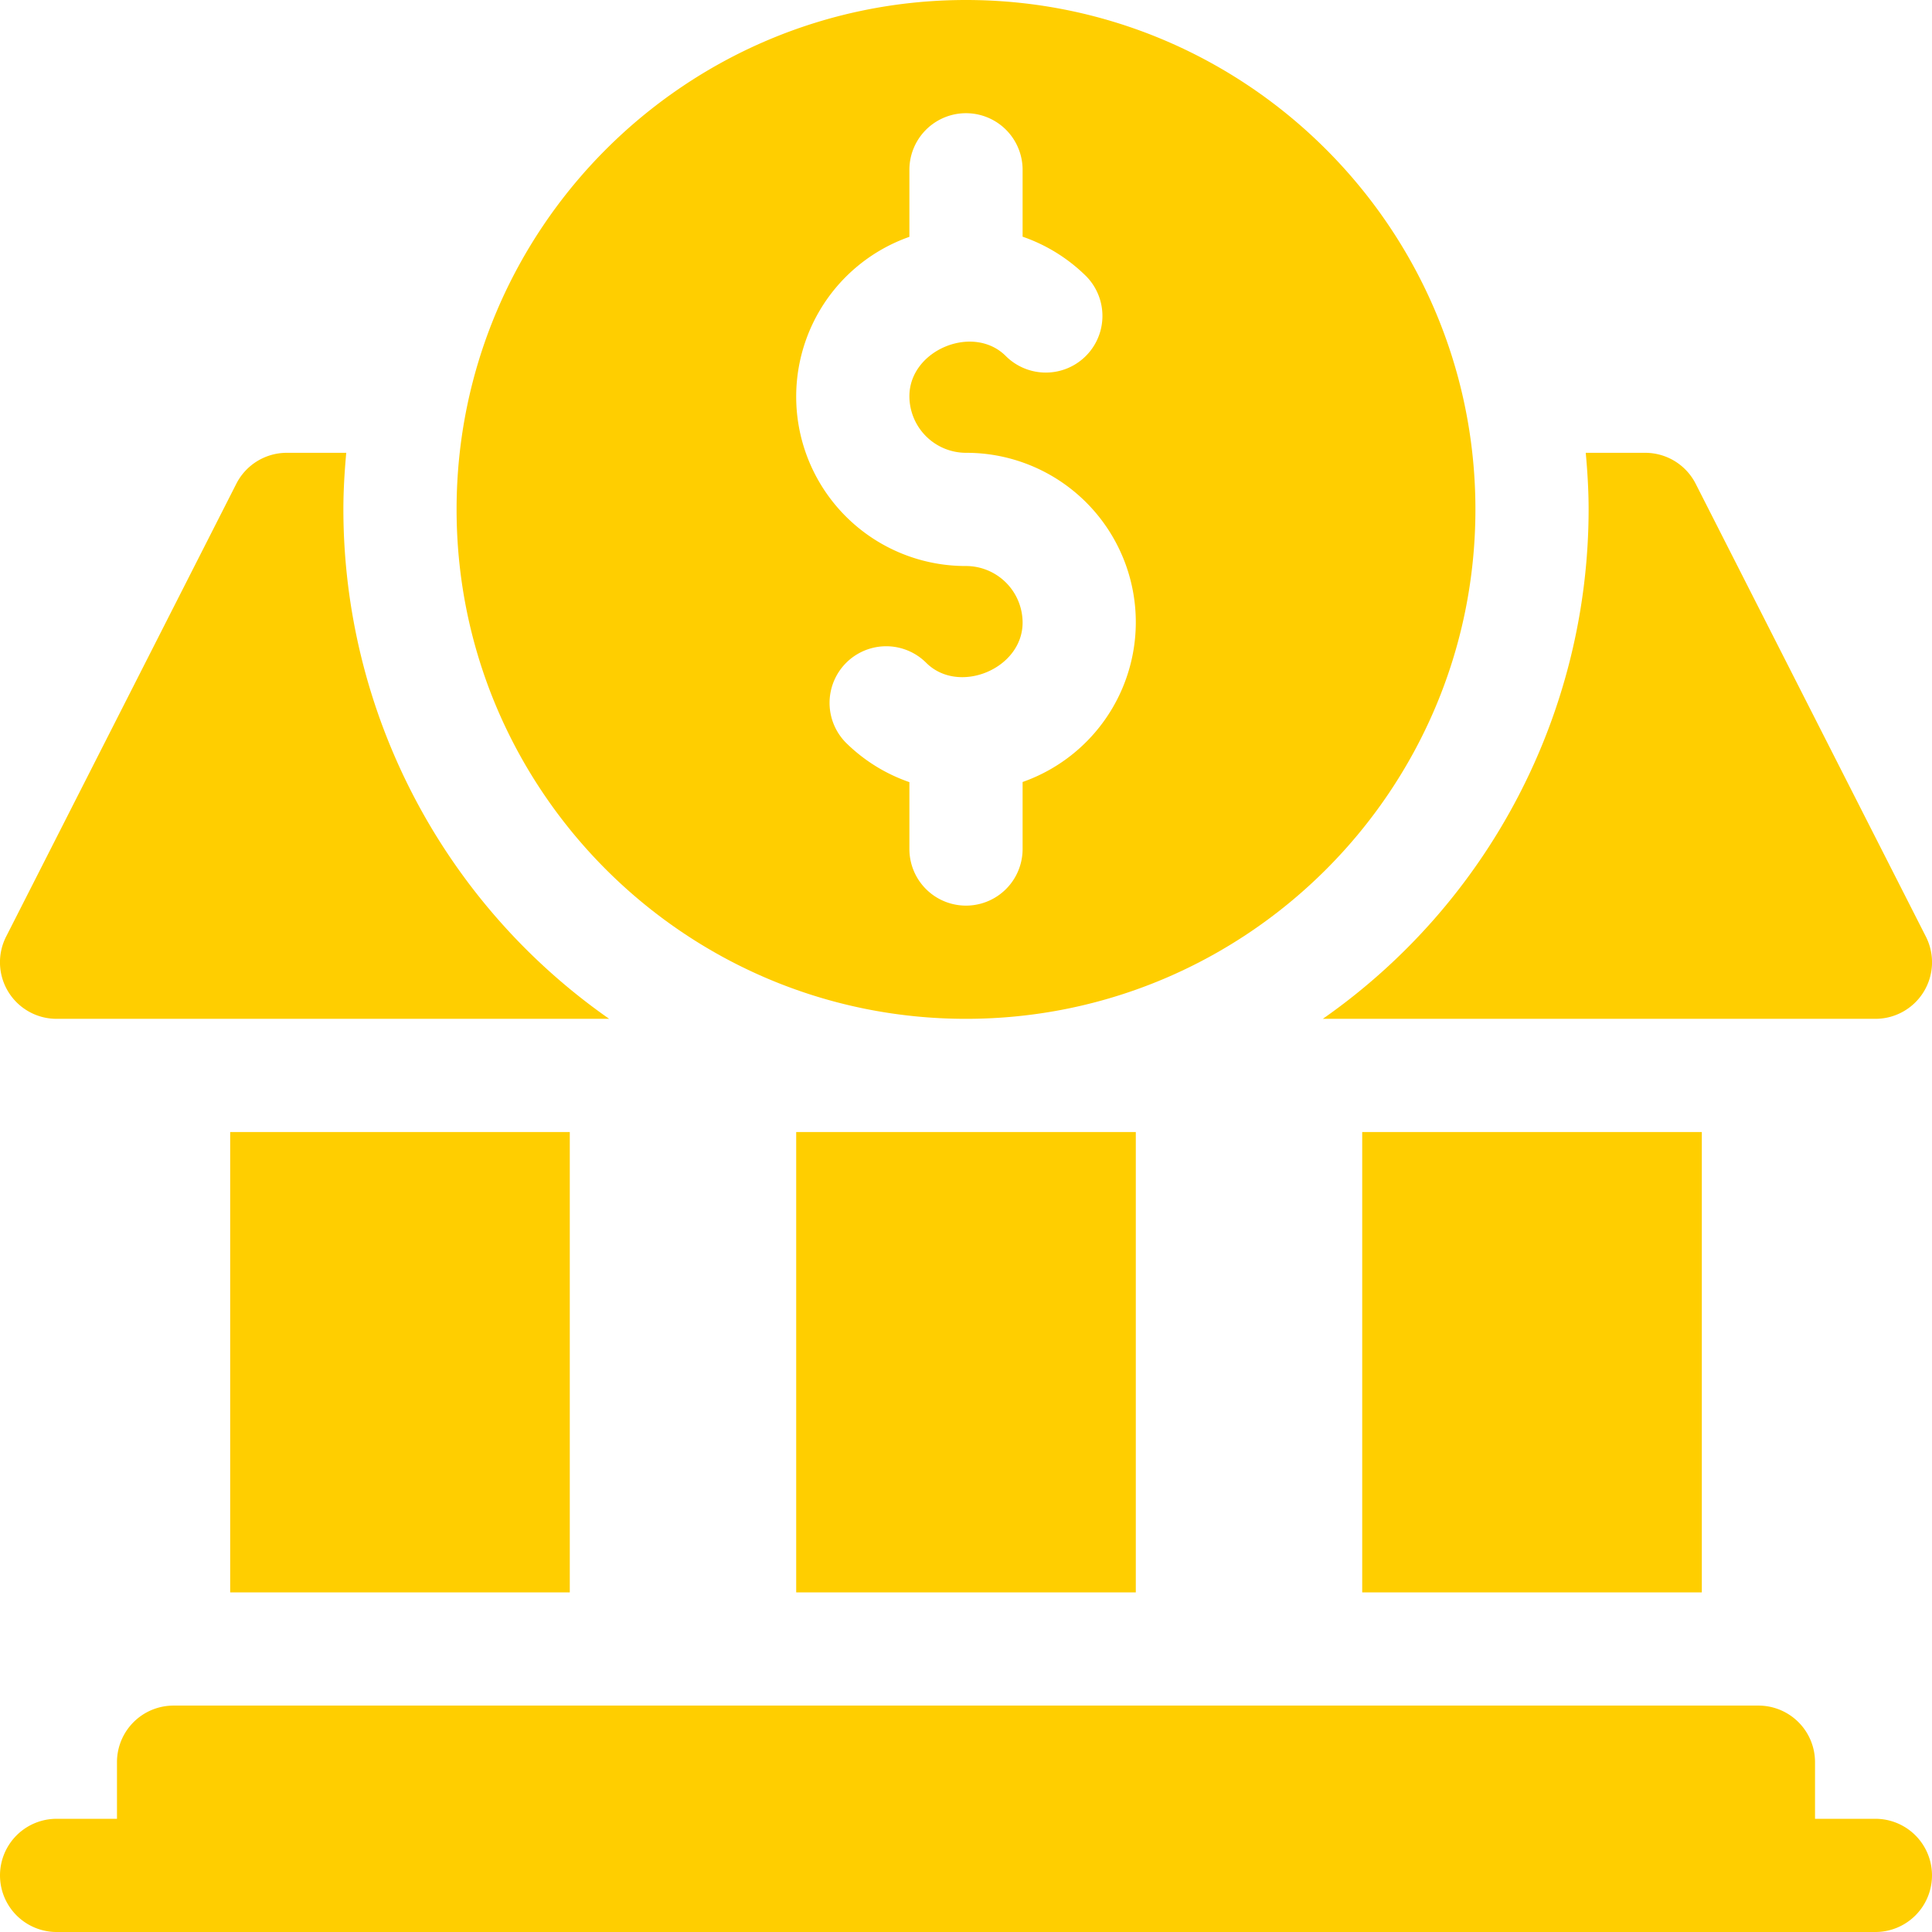 <svg id="bank" xmlns="http://www.w3.org/2000/svg" width="512" height="512" viewBox="0 0 512 512">
  <path id="Tracé_241" data-name="Tracé 241" d="M256,270c74.443,0,135-60.557,135-135S330.443,0,256,0,121,60.557,121,135,181.557,270,256,270ZM241,62.763V45a15,15,0,0,1,30,0V62.725A44.608,44.608,0,0,1,287.846,73.2a15.009,15.009,0,0,1-21.269,21.182C257.992,85.737,241,92.71,241,105a15.02,15.02,0,0,0,15,15,44.889,44.889,0,0,1,15,87.237V225a15,15,0,1,1-30,0V207.275A44.608,44.608,0,0,1,224.154,196.8a15.009,15.009,0,0,1,21.269-21.182C254.008,184.248,271,177.29,271,165a15.02,15.02,0,0,0-15-15,44.889,44.889,0,0,1-15-87.237Z" fill="#ffce00"/>
  <path id="Tracé_242" data-name="Tracé 242" d="M497,482H481V467a14.991,14.991,0,0,0-15-15H46a14.991,14.991,0,0,0-15,15v15H15a15,15,0,0,0,0,30H497a15,15,0,0,0,0-30Z" fill="#ffce00"/>
  <path id="Tracé_243" data-name="Tracé 243" d="M361,300h90V422H361Z" fill="#ffce00"/>
  <path id="Tracé_244" data-name="Tracé 244" d="M211,300h90V422H211Z" fill="#ffce00"/>
  <path id="Tracé_245" data-name="Tracé 245" d="M61,300h90V422H61Z" fill="#ffce00"/>
  <path id="Tracé_246" data-name="Tracé 246" d="M350.563,270H497a14.992,14.992,0,0,0,13.418-21.709l-61-120A15.006,15.006,0,0,0,436,120H420.24c.449,4.948.76,9.937.76,15A164.824,164.824,0,0,1,350.563,270Z" fill="#ffce00"/>
  <path id="Tracé_247" data-name="Tracé 247" d="M15,270H161.437A164.824,164.824,0,0,1,91,135c0-5.063.311-10.052.76-15H76a15.006,15.006,0,0,0-13.418,8.291l-61,120A14.992,14.992,0,0,0,15,270Z" fill="#ffce00"/>
</svg>
